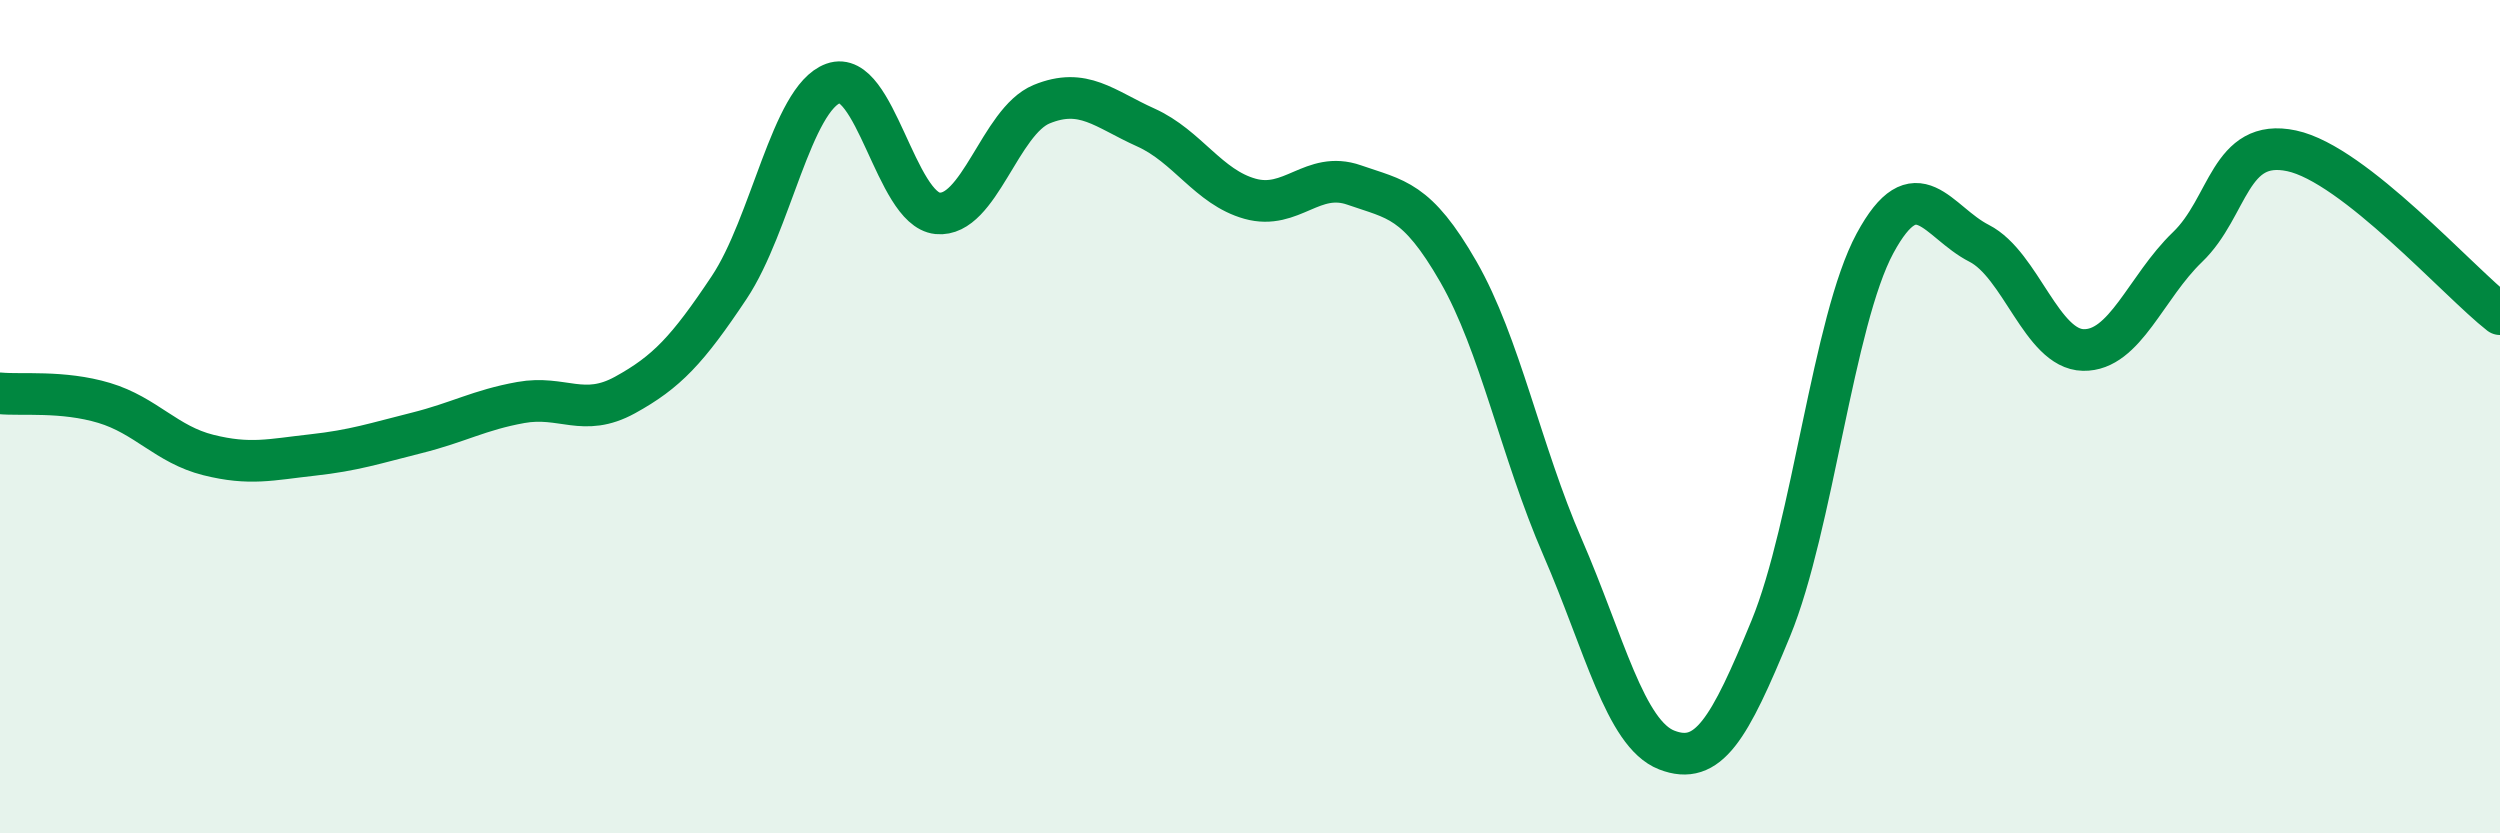 
    <svg width="60" height="20" viewBox="0 0 60 20" xmlns="http://www.w3.org/2000/svg">
      <path
        d="M 0,9.44 C 0.5,9.49 1.5,9.37 2.5,9.67 C 3.5,9.97 4,10.67 5,10.92 C 6,11.17 6.5,11.03 7.5,10.92 C 8.5,10.81 9,10.64 10,10.39 C 11,10.14 11.5,9.84 12.5,9.66 C 13.5,9.48 14,10.03 15,9.48 C 16,8.93 16.5,8.4 17.5,6.9 C 18.5,5.4 19,2.36 20,2 C 21,1.64 21.5,5.02 22.5,5.12 C 23.5,5.22 24,2.91 25,2.5 C 26,2.09 26.5,2.61 27.5,3.06 C 28.5,3.51 29,4.49 30,4.77 C 31,5.05 31.5,4.09 32.5,4.44 C 33.5,4.79 34,4.78 35,6.52 C 36,8.26 36.5,10.83 37.5,13.13 C 38.5,15.43 39,17.61 40,18 C 41,18.39 41.5,17.51 42.5,15.08 C 43.5,12.65 44,7.69 45,5.84 C 46,3.99 46.5,5.33 47.5,5.84 C 48.5,6.35 49,8.38 50,8.4 C 51,8.42 51.5,6.89 52.5,5.93 C 53.5,4.97 53.5,3.3 55,3.62 C 56.5,3.94 59,6.76 60,7.54L60 20L0 20Z"
        fill="#008740"
        opacity="0.1"
        stroke-linecap="round"
        stroke-linejoin="round"
      />
      <path
        d="M 0,9.44 C 0.5,9.49 1.5,9.37 2.5,9.67 C 3.5,9.97 4,10.67 5,10.92 C 6,11.17 6.5,11.03 7.5,10.92 C 8.5,10.81 9,10.64 10,10.39 C 11,10.14 11.5,9.84 12.5,9.66 C 13.5,9.48 14,10.03 15,9.48 C 16,8.93 16.5,8.4 17.5,6.9 C 18.5,5.4 19,2.36 20,2 C 21,1.64 21.5,5.02 22.5,5.12 C 23.5,5.22 24,2.91 25,2.5 C 26,2.09 26.5,2.61 27.5,3.06 C 28.5,3.51 29,4.49 30,4.77 C 31,5.05 31.5,4.09 32.5,4.44 C 33.5,4.79 34,4.78 35,6.52 C 36,8.26 36.5,10.83 37.5,13.13 C 38.5,15.43 39,17.61 40,18 C 41,18.39 41.5,17.51 42.5,15.08 C 43.5,12.65 44,7.69 45,5.84 C 46,3.99 46.5,5.33 47.5,5.84 C 48.5,6.35 49,8.38 50,8.4 C 51,8.42 51.5,6.89 52.5,5.93 C 53.5,4.97 53.5,3.3 55,3.62 C 56.5,3.94 59,6.76 60,7.54"
        stroke="#008740"
        stroke-width="1"
        fill="none"
        stroke-linecap="round"
        stroke-linejoin="round"
      />
    </svg>
  